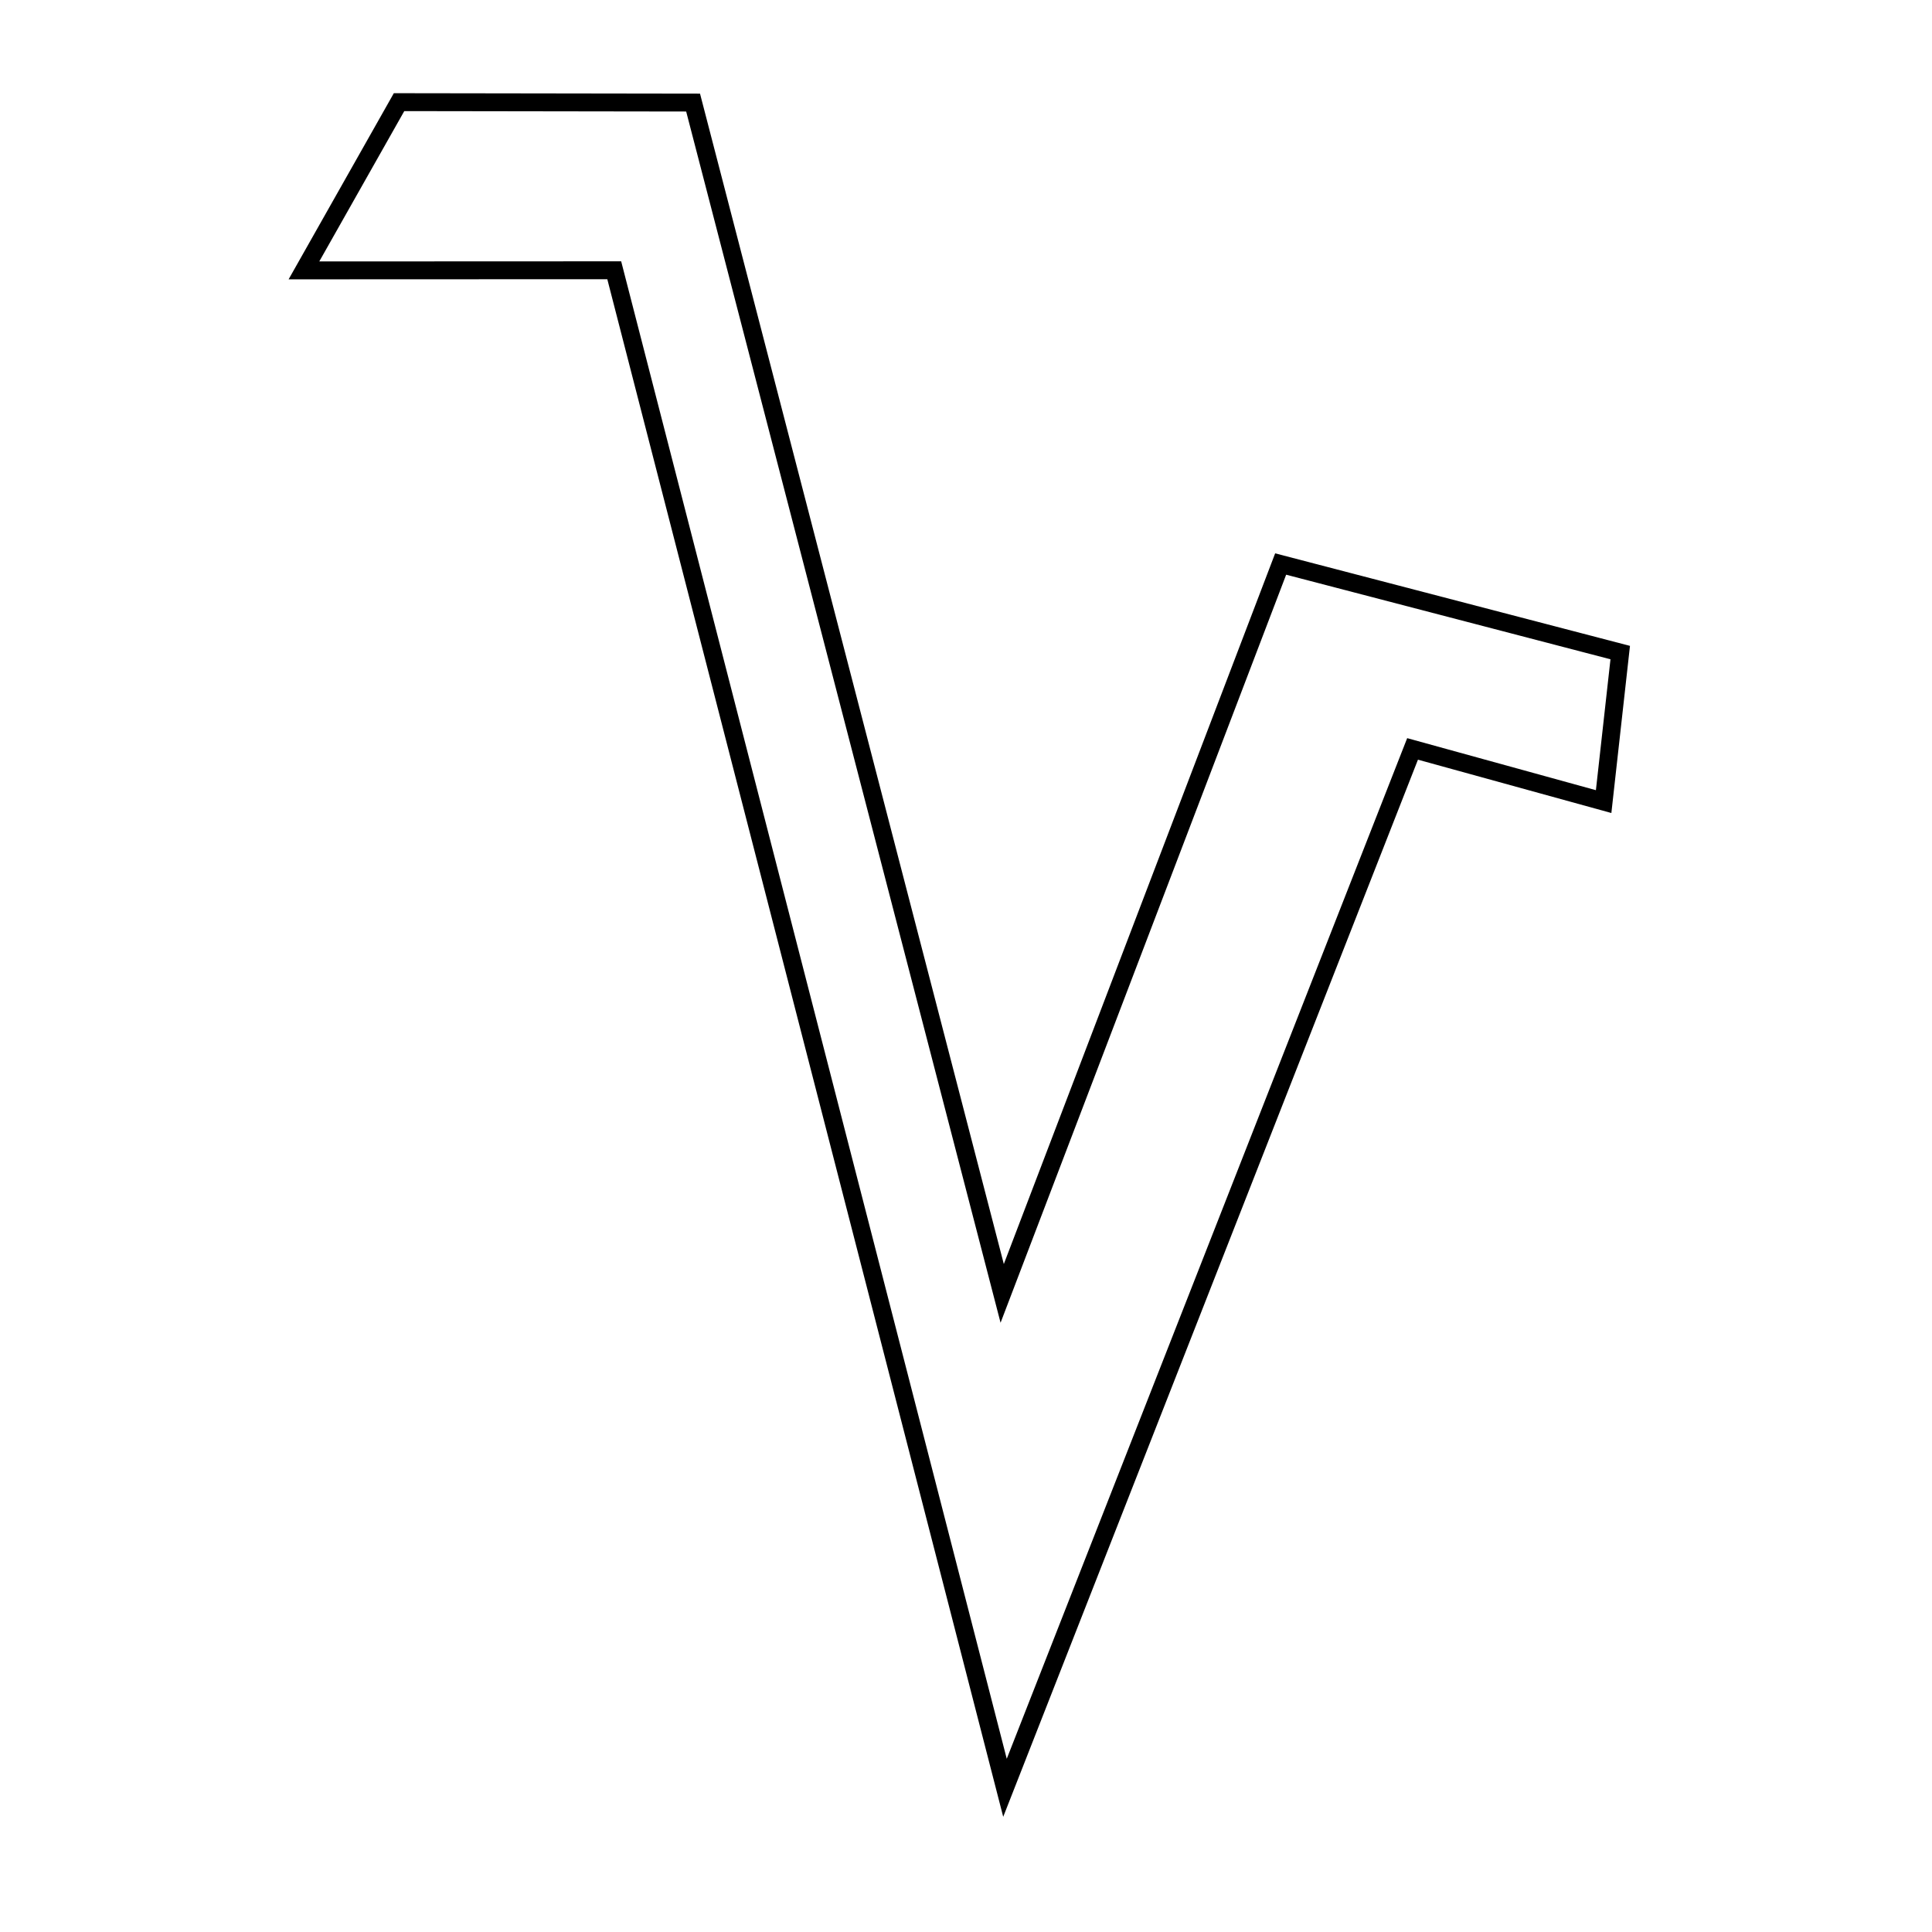 <?xml version="1.0" encoding="UTF-8"?>
<!-- Uploaded to: SVG Repo, www.svgrepo.com, Generator: SVG Repo Mixer Tools -->
<svg width="800px" height="800px" version="1.1" viewBox="144 144 512 512" xmlns="http://www.w3.org/2000/svg">
 <defs>
  <clipPath id="a">
   <path d="m197 148.09h404v496.91h-404z"/>
  </clipPath>
 </defs>
 <g clip-path="url(#a)">
  <path transform="matrix(4.742 0 0 4.742 148.09 158.97)" d="m37.872 2.576-16.433-0.024-5.315 9.402 17.341-0.007 21.837 84.809 22.778-58.059 10.678 2.944 0.927-8.328-18.977-4.949-15.562 40.762z" fill="none" stroke="#000000"/>
 </g>
</svg>